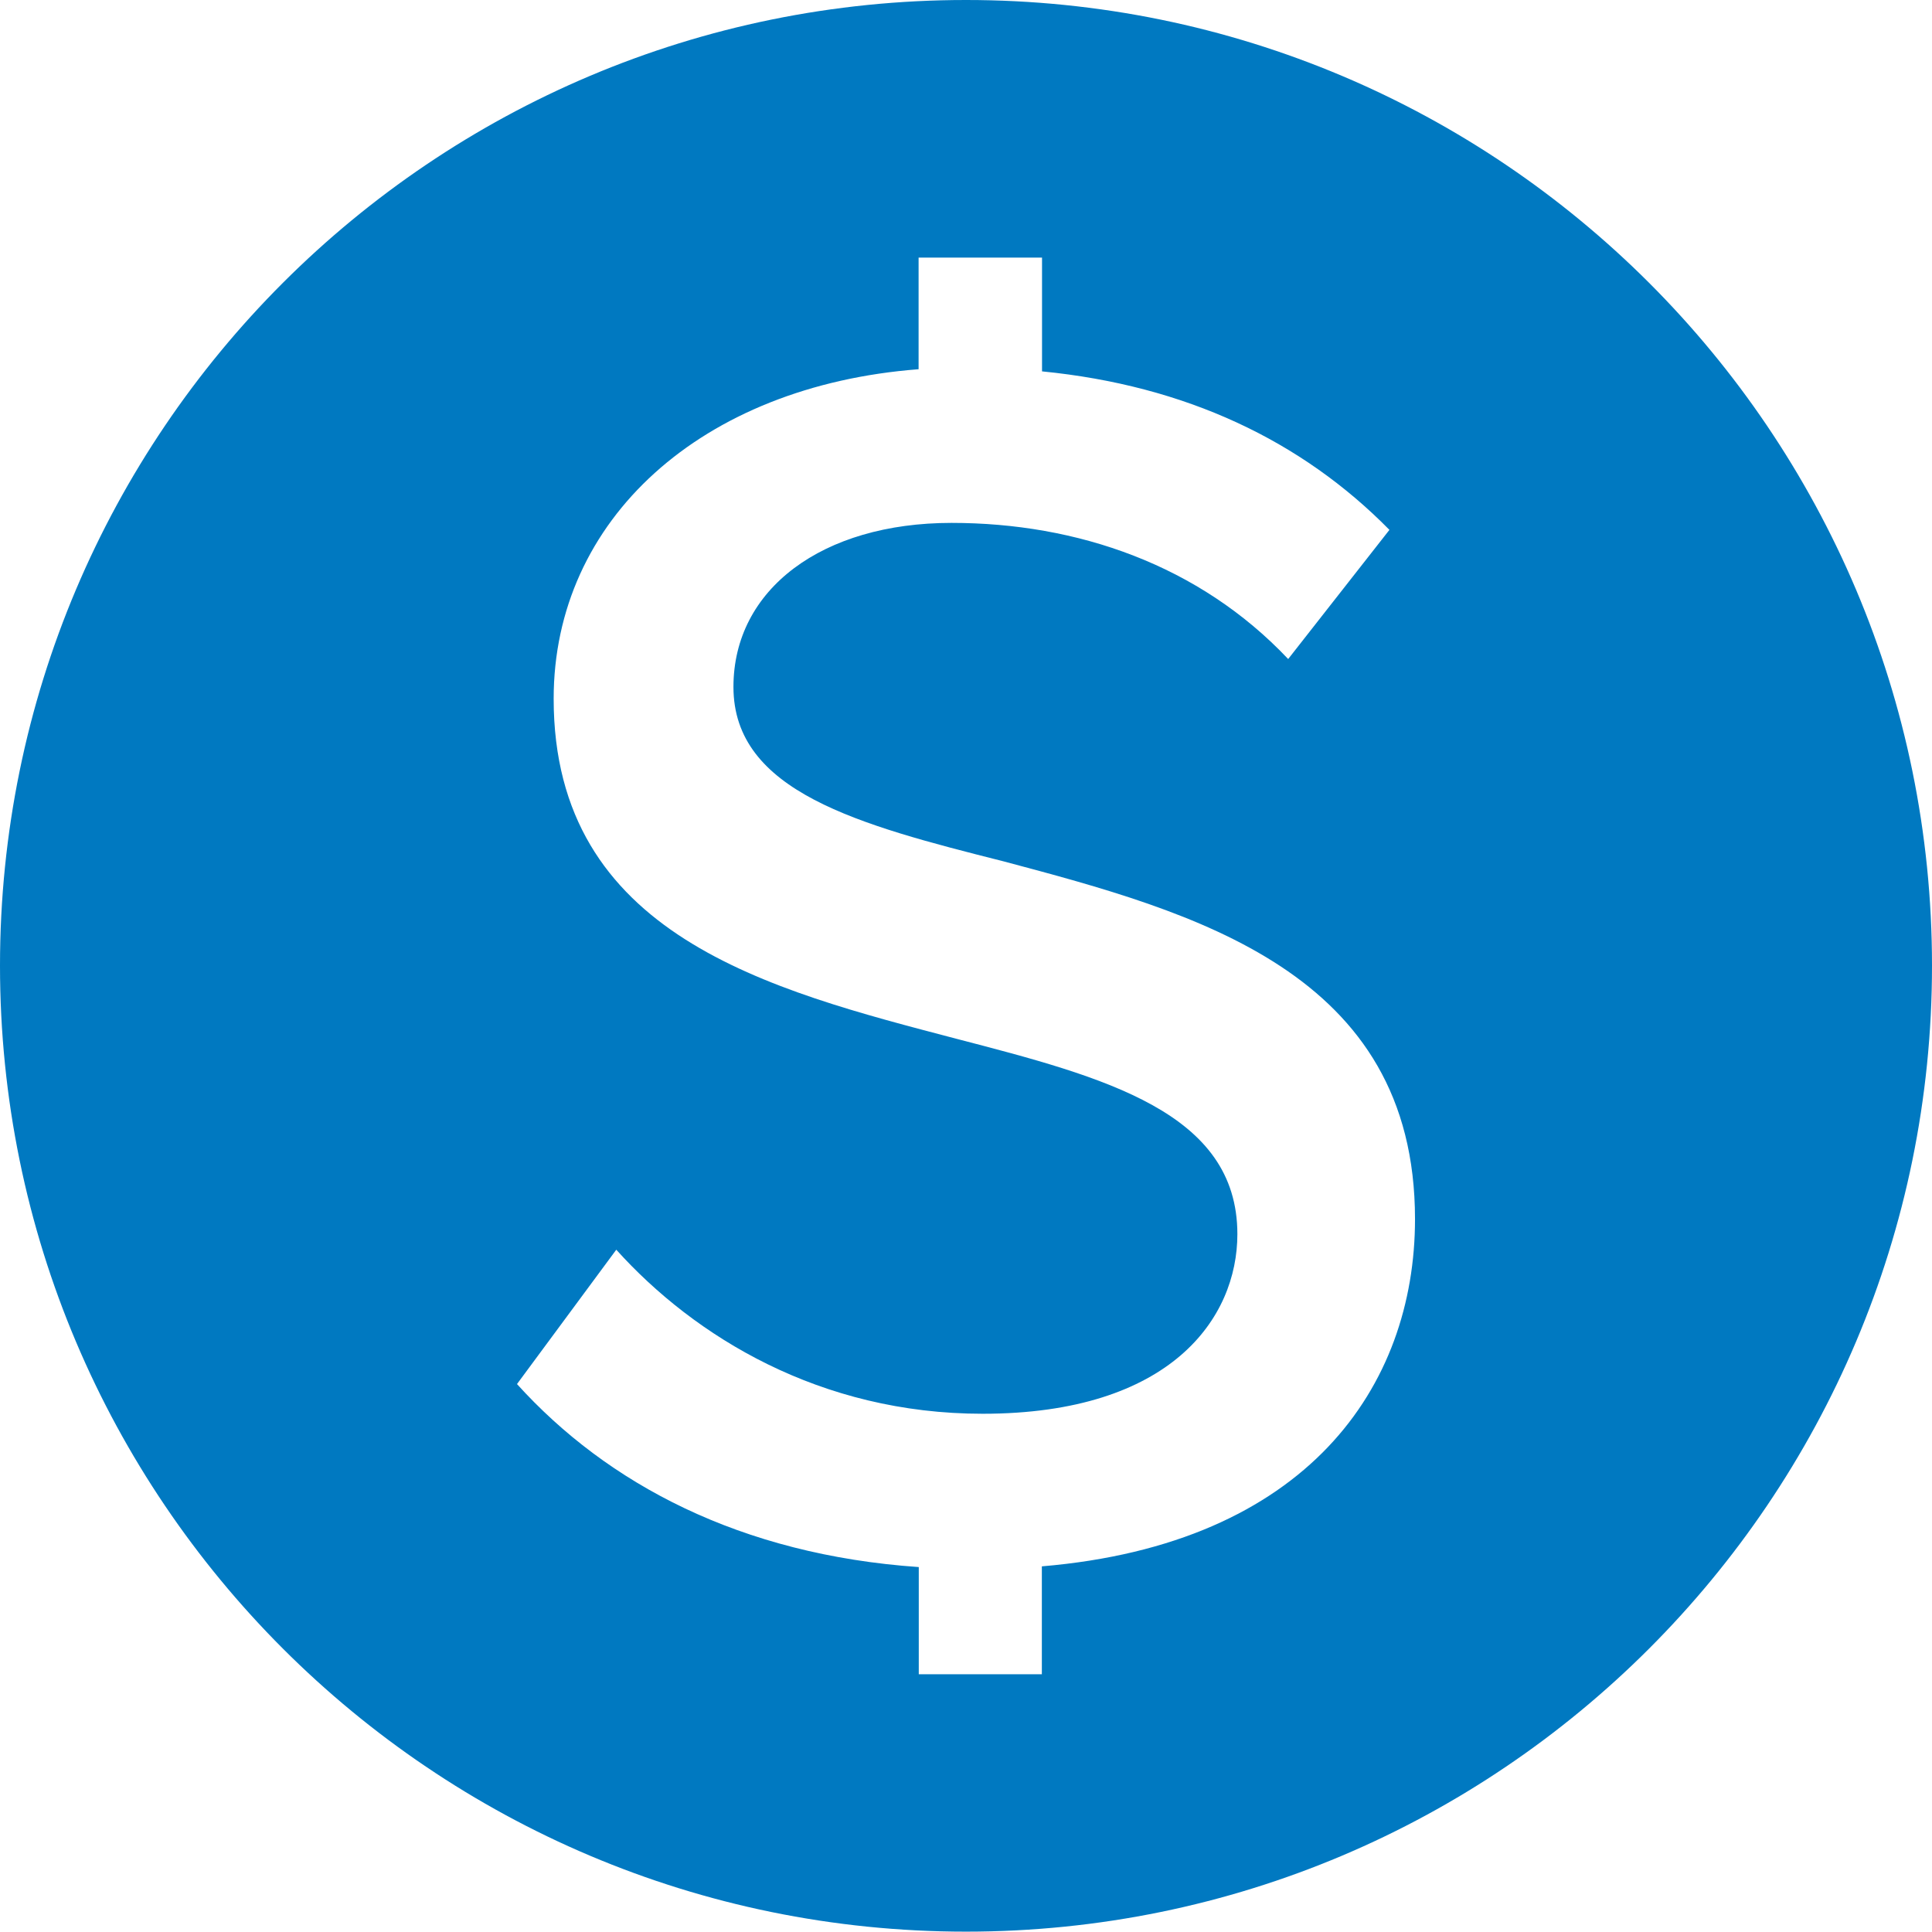 <?xml version="1.0" encoding="utf-8"?>
<!-- Generator: Adobe Illustrator 26.3.1, SVG Export Plug-In . SVG Version: 6.00 Build 0)  -->
<svg version="1.1" id="Layer_1" xmlns="http://www.w3.org/2000/svg" xmlns:xlink="http://www.w3.org/1999/xlink" x="0px" y="0px"
	 viewBox="0 0 108 107.98" style="enable-background:new 0 0 108 107.98;" xml:space="preserve">
<style type="text/css">
	.st0{fill:#0079C1;}
</style>
<g id="Layer_1_00000101093781360206036340000016663332164770606005_">
</g>
<g id="Layer_3">
	<path class="st0" d="M54,0C24.18,0,0,24.16,0,53.98s24.18,54,54,54s54-24.18,54-54S83.82,0,54,0z M58.24,87.56v6.03h-6.88V87.6
		c-9.98-0.69-17.42-4.66-22.46-10.23l5.55-7.51c4.39,4.87,11.4,9.17,20.48,9.17c10.54,0,14.24-5.36,14.24-10.04
		c0-6.82-7.42-8.77-15.7-10.92c-10.44-2.74-22.52-5.76-22.52-19.01c0-10.02,8.26-17.49,20.4-18.42v-6.24h6.9v6.36
		c8.03,0.79,14.51,3.87,19.42,8.86l-5.66,7.22c-4.97-5.26-11.79-7.61-18.82-7.61c-7.22,0-12.19,3.7-12.19,9.17
		c0,5.86,7.01,7.71,15.1,9.75c10.63,2.83,23,6.15,23,20C79.1,77.5,73.07,86.31,58.24,87.56z"/>
</g>
</svg>
